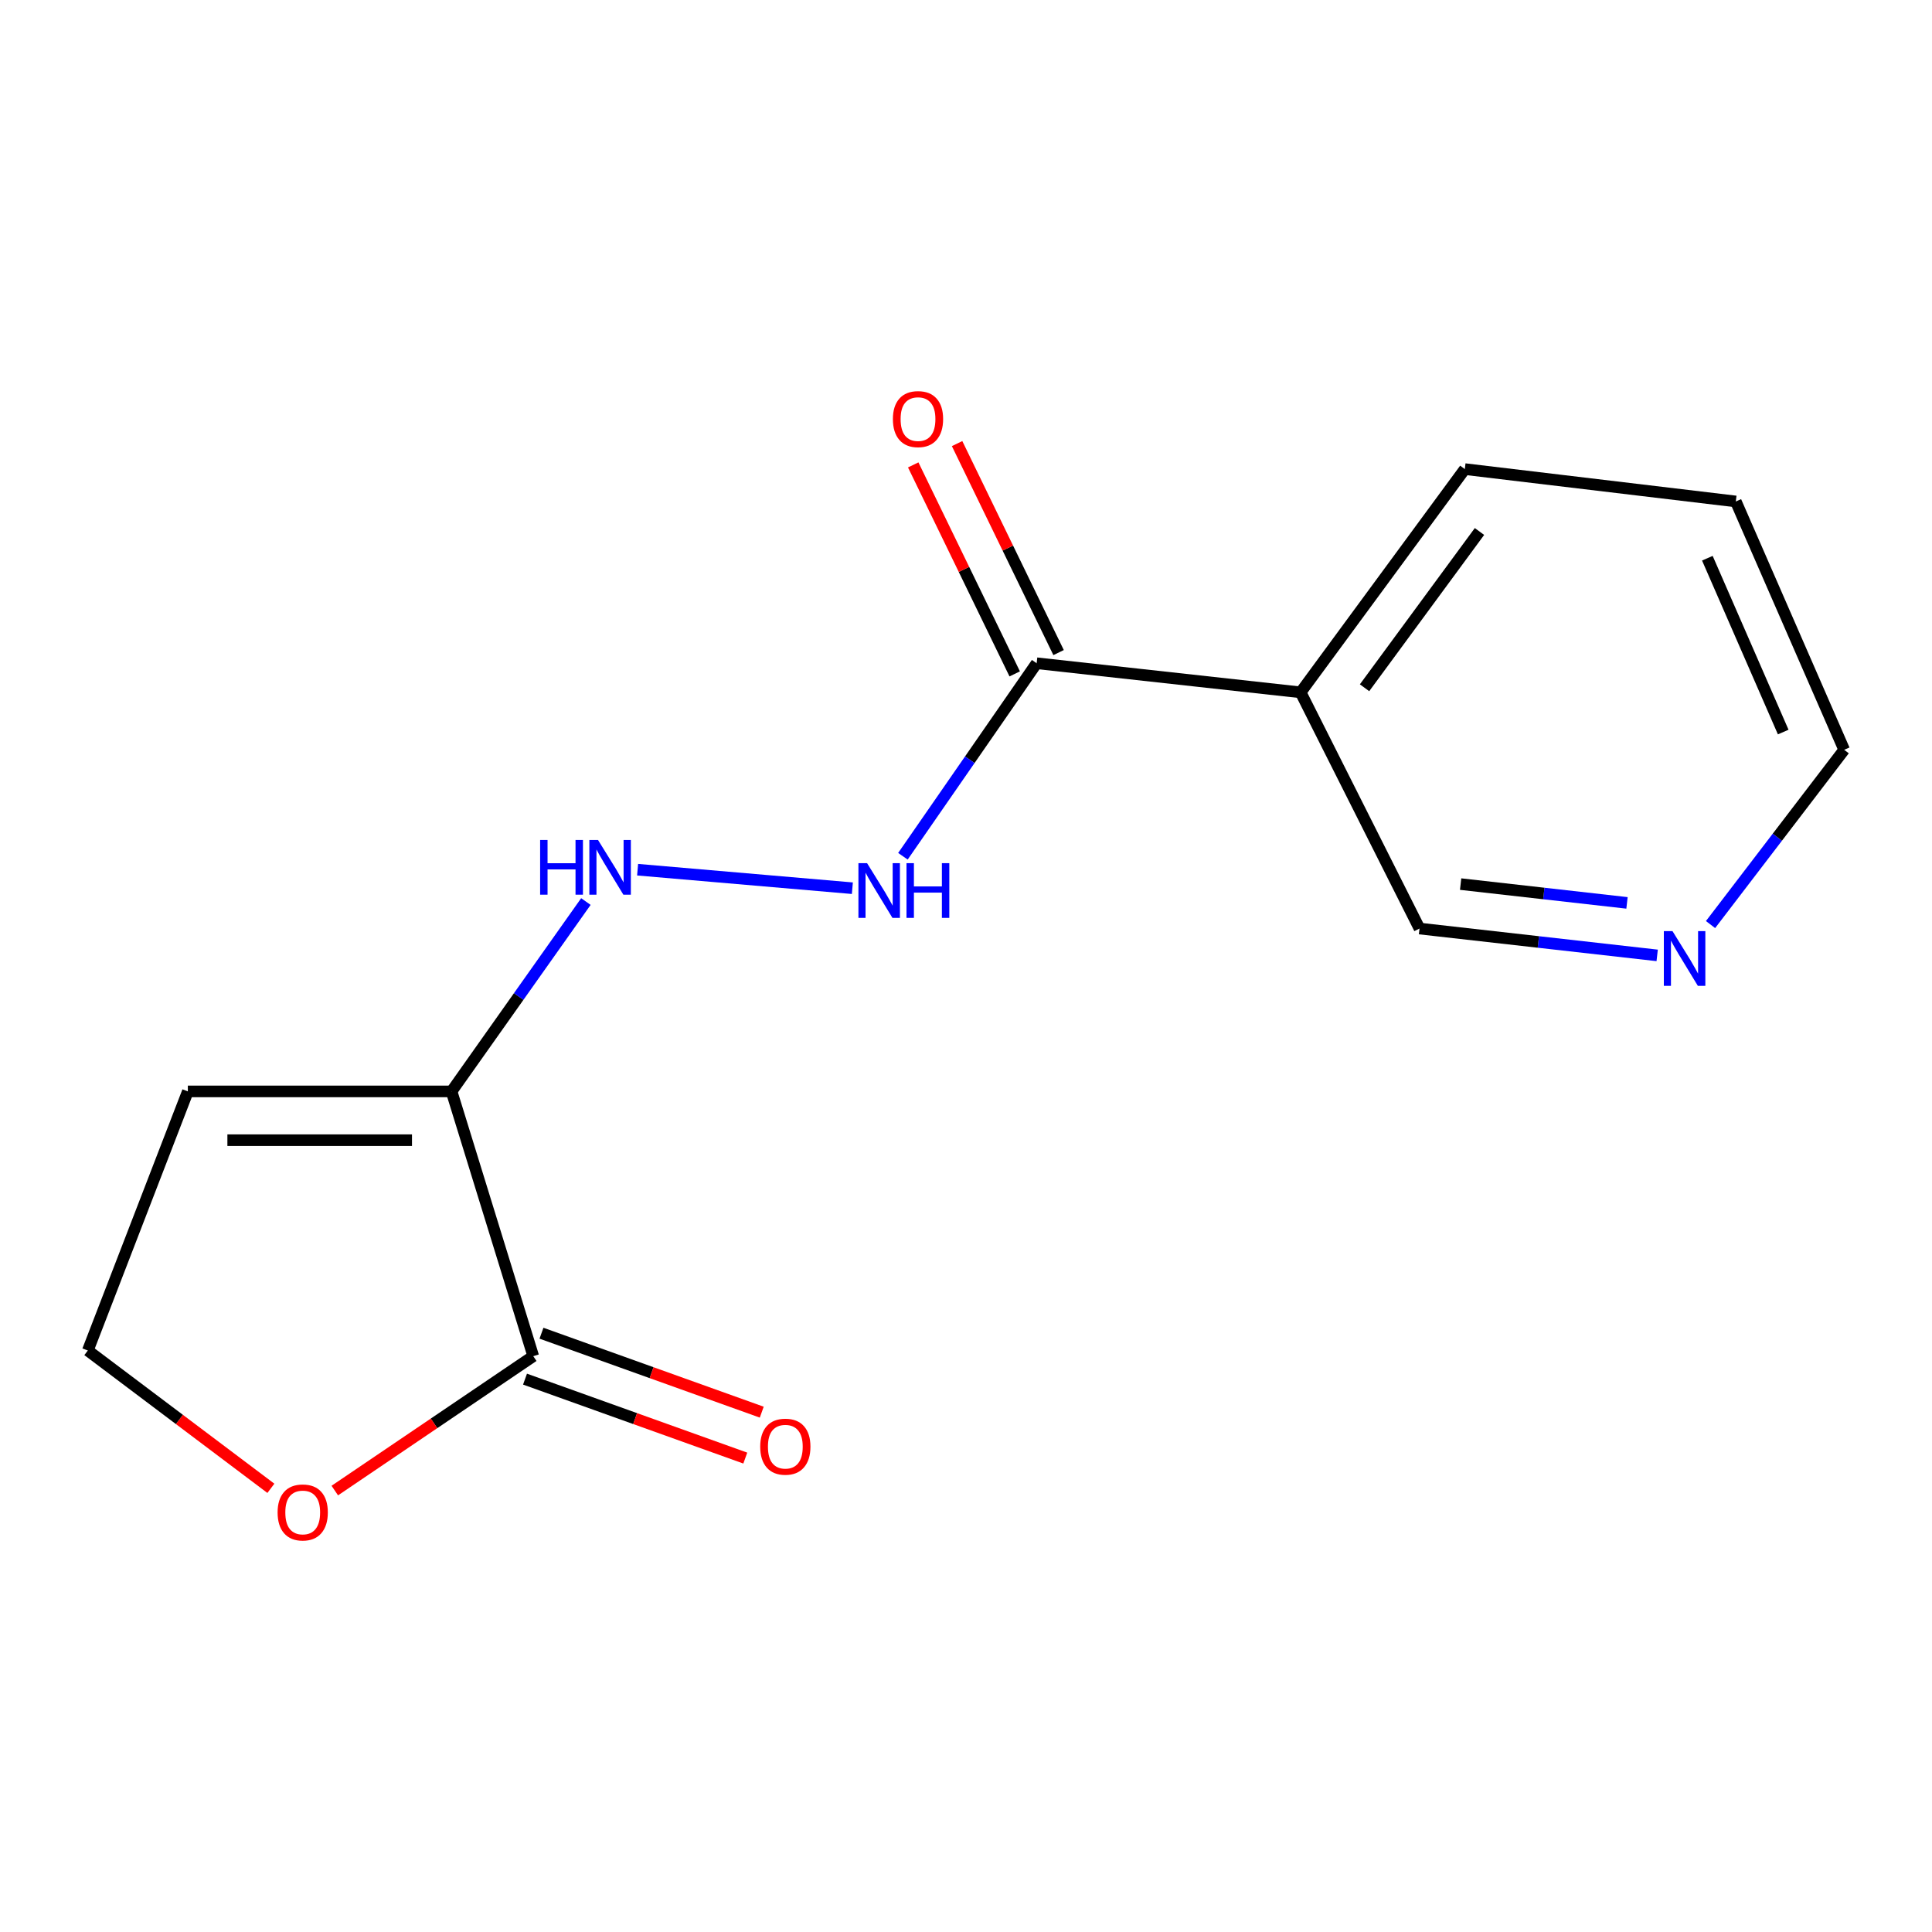 <?xml version='1.0' encoding='iso-8859-1'?>
<svg version='1.1' baseProfile='full'
              xmlns='http://www.w3.org/2000/svg'
                      xmlns:rdkit='http://www.rdkit.org/xml'
                      xmlns:xlink='http://www.w3.org/1999/xlink'
                  xml:space='preserve'
width='1000px' height='1000px' viewBox='0 0 1000 1000'>
<!-- END OF HEADER -->
<rect style='opacity:1.0;fill:#FFFFFF;stroke:none' width='1000' height='1000' x='0' y='0'> </rect>
<path class='bond-0' d='M 233.719,564.911 L 276.009,701.951' style='fill:none;fill-rule:evenodd;stroke:#000000;stroke-width:6px;stroke-linecap:butt;stroke-linejoin:miter;stroke-opacity:1' />
<path class='bond-2' d='M 233.719,564.911 L 268.488,515.775' style='fill:none;fill-rule:evenodd;stroke:#000000;stroke-width:6px;stroke-linecap:butt;stroke-linejoin:miter;stroke-opacity:1' />
<path class='bond-2' d='M 268.488,515.775 L 303.256,466.638' style='fill:none;fill-rule:evenodd;stroke:#0000FF;stroke-width:6px;stroke-linecap:butt;stroke-linejoin:miter;stroke-opacity:1' />
<path class='bond-5' d='M 233.719,564.911 L 97.227,564.911' style='fill:none;fill-rule:evenodd;stroke:#000000;stroke-width:6px;stroke-linecap:butt;stroke-linejoin:miter;stroke-opacity:1' />
<path class='bond-5' d='M 213.245,590.159 L 117.701,590.159' style='fill:none;fill-rule:evenodd;stroke:#000000;stroke-width:6px;stroke-linecap:butt;stroke-linejoin:miter;stroke-opacity:1' />
<path class='bond-6' d='M 276.009,701.951 L 224.649,736.733' style='fill:none;fill-rule:evenodd;stroke:#000000;stroke-width:6px;stroke-linecap:butt;stroke-linejoin:miter;stroke-opacity:1' />
<path class='bond-6' d='M 224.649,736.733 L 173.288,771.515' style='fill:none;fill-rule:evenodd;stroke:#FF0000;stroke-width:6px;stroke-linecap:butt;stroke-linejoin:miter;stroke-opacity:1' />
<path class='bond-7' d='M 271.75,713.835 L 328.755,734.266' style='fill:none;fill-rule:evenodd;stroke:#000000;stroke-width:6px;stroke-linecap:butt;stroke-linejoin:miter;stroke-opacity:1' />
<path class='bond-7' d='M 328.755,734.266 L 385.76,754.698' style='fill:none;fill-rule:evenodd;stroke:#FF0000;stroke-width:6px;stroke-linecap:butt;stroke-linejoin:miter;stroke-opacity:1' />
<path class='bond-7' d='M 280.269,690.067 L 337.274,710.499' style='fill:none;fill-rule:evenodd;stroke:#000000;stroke-width:6px;stroke-linecap:butt;stroke-linejoin:miter;stroke-opacity:1' />
<path class='bond-7' d='M 337.274,710.499 L 394.279,730.931' style='fill:none;fill-rule:evenodd;stroke:#FF0000;stroke-width:6px;stroke-linecap:butt;stroke-linejoin:miter;stroke-opacity:1' />
<path class='bond-1' d='M 536.567,343.291 L 501.958,393.243' style='fill:none;fill-rule:evenodd;stroke:#000000;stroke-width:6px;stroke-linecap:butt;stroke-linejoin:miter;stroke-opacity:1' />
<path class='bond-1' d='M 501.958,393.243 L 467.349,443.194' style='fill:none;fill-rule:evenodd;stroke:#0000FF;stroke-width:6px;stroke-linecap:butt;stroke-linejoin:miter;stroke-opacity:1' />
<path class='bond-3' d='M 536.567,343.291 L 673.2,358.356' style='fill:none;fill-rule:evenodd;stroke:#000000;stroke-width:6px;stroke-linecap:butt;stroke-linejoin:miter;stroke-opacity:1' />
<path class='bond-8' d='M 547.923,337.777 L 521.656,283.689' style='fill:none;fill-rule:evenodd;stroke:#000000;stroke-width:6px;stroke-linecap:butt;stroke-linejoin:miter;stroke-opacity:1' />
<path class='bond-8' d='M 521.656,283.689 L 495.389,229.601' style='fill:none;fill-rule:evenodd;stroke:#FF0000;stroke-width:6px;stroke-linecap:butt;stroke-linejoin:miter;stroke-opacity:1' />
<path class='bond-8' d='M 525.212,348.806 L 498.945,294.718' style='fill:none;fill-rule:evenodd;stroke:#000000;stroke-width:6px;stroke-linecap:butt;stroke-linejoin:miter;stroke-opacity:1' />
<path class='bond-8' d='M 498.945,294.718 L 472.678,240.631' style='fill:none;fill-rule:evenodd;stroke:#FF0000;stroke-width:6px;stroke-linecap:butt;stroke-linejoin:miter;stroke-opacity:1' />
<path class='bond-4' d='M 330.024,450.153 L 441.181,459.736' style='fill:none;fill-rule:evenodd;stroke:#0000FF;stroke-width:6px;stroke-linecap:butt;stroke-linejoin:miter;stroke-opacity:1' />
<path class='bond-11' d='M 673.2,358.356 L 734.735,480.612' style='fill:none;fill-rule:evenodd;stroke:#000000;stroke-width:6px;stroke-linecap:butt;stroke-linejoin:miter;stroke-opacity:1' />
<path class='bond-12' d='M 673.2,358.356 L 758.187,242.805' style='fill:none;fill-rule:evenodd;stroke:#000000;stroke-width:6px;stroke-linecap:butt;stroke-linejoin:miter;stroke-opacity:1' />
<path class='bond-12' d='M 706.287,355.983 L 765.778,275.097' style='fill:none;fill-rule:evenodd;stroke:#000000;stroke-width:6px;stroke-linecap:butt;stroke-linejoin:miter;stroke-opacity:1' />
<path class='bond-10' d='M 97.227,564.911 L 45.455,699.02' style='fill:none;fill-rule:evenodd;stroke:#000000;stroke-width:6px;stroke-linecap:butt;stroke-linejoin:miter;stroke-opacity:1' />
<path class='bond-15' d='M 140.205,770.351 L 92.83,734.685' style='fill:none;fill-rule:evenodd;stroke:#FF0000;stroke-width:6px;stroke-linecap:butt;stroke-linejoin:miter;stroke-opacity:1' />
<path class='bond-15' d='M 92.83,734.685 L 45.455,699.02' style='fill:none;fill-rule:evenodd;stroke:#000000;stroke-width:6px;stroke-linecap:butt;stroke-linejoin:miter;stroke-opacity:1' />
<path class='bond-9' d='M 857.751,494.508 L 796.243,487.56' style='fill:none;fill-rule:evenodd;stroke:#0000FF;stroke-width:6px;stroke-linecap:butt;stroke-linejoin:miter;stroke-opacity:1' />
<path class='bond-9' d='M 796.243,487.56 L 734.735,480.612' style='fill:none;fill-rule:evenodd;stroke:#000000;stroke-width:6px;stroke-linecap:butt;stroke-linejoin:miter;stroke-opacity:1' />
<path class='bond-9' d='M 842.133,467.335 L 799.077,462.471' style='fill:none;fill-rule:evenodd;stroke:#0000FF;stroke-width:6px;stroke-linecap:butt;stroke-linejoin:miter;stroke-opacity:1' />
<path class='bond-9' d='M 799.077,462.471 L 756.021,457.608' style='fill:none;fill-rule:evenodd;stroke:#000000;stroke-width:6px;stroke-linecap:butt;stroke-linejoin:miter;stroke-opacity:1' />
<path class='bond-16' d='M 885.371,478.551 L 919.958,433.322' style='fill:none;fill-rule:evenodd;stroke:#0000FF;stroke-width:6px;stroke-linecap:butt;stroke-linejoin:miter;stroke-opacity:1' />
<path class='bond-16' d='M 919.958,433.322 L 954.545,388.092' style='fill:none;fill-rule:evenodd;stroke:#000000;stroke-width:6px;stroke-linecap:butt;stroke-linejoin:miter;stroke-opacity:1' />
<path class='bond-14' d='M 758.187,242.805 L 898.453,259.553' style='fill:none;fill-rule:evenodd;stroke:#000000;stroke-width:6px;stroke-linecap:butt;stroke-linejoin:miter;stroke-opacity:1' />
<path class='bond-13' d='M 954.545,388.092 L 898.453,259.553' style='fill:none;fill-rule:evenodd;stroke:#000000;stroke-width:6px;stroke-linecap:butt;stroke-linejoin:miter;stroke-opacity:1' />
<path class='bond-13' d='M 922.991,378.909 L 883.726,288.932' style='fill:none;fill-rule:evenodd;stroke:#000000;stroke-width:6px;stroke-linecap:butt;stroke-linejoin:miter;stroke-opacity:1' />
<path  class='atom-3' d='M 279.569 434.766
L 283.409 434.766
L 283.409 446.806
L 297.889 446.806
L 297.889 434.766
L 301.729 434.766
L 301.729 463.086
L 297.889 463.086
L 297.889 450.006
L 283.409 450.006
L 283.409 463.086
L 279.569 463.086
L 279.569 434.766
' fill='#0000FF'/>
<path  class='atom-3' d='M 309.529 434.766
L 318.809 449.766
Q 319.729 451.246, 321.209 453.926
Q 322.689 456.606, 322.769 456.766
L 322.769 434.766
L 326.529 434.766
L 326.529 463.086
L 322.649 463.086
L 312.689 446.686
Q 311.529 444.766, 310.289 442.566
Q 309.089 440.366, 308.729 439.686
L 308.729 463.086
L 305.049 463.086
L 305.049 434.766
L 309.529 434.766
' fill='#0000FF'/>
<path  class='atom-5' d='M 448.799 446.772
L 458.079 461.772
Q 458.999 463.252, 460.479 465.932
Q 461.959 468.612, 462.039 468.772
L 462.039 446.772
L 465.799 446.772
L 465.799 475.092
L 461.919 475.092
L 451.959 458.692
Q 450.799 456.772, 449.559 454.572
Q 448.359 452.372, 447.999 451.692
L 447.999 475.092
L 444.319 475.092
L 444.319 446.772
L 448.799 446.772
' fill='#0000FF'/>
<path  class='atom-5' d='M 469.199 446.772
L 473.039 446.772
L 473.039 458.812
L 487.519 458.812
L 487.519 446.772
L 491.359 446.772
L 491.359 475.092
L 487.519 475.092
L 487.519 462.012
L 473.039 462.012
L 473.039 475.092
L 469.199 475.092
L 469.199 446.772
' fill='#0000FF'/>
<path  class='atom-7' d='M 143.685 782.838
Q 143.685 776.038, 147.045 772.238
Q 150.405 768.438, 156.685 768.438
Q 162.965 768.438, 166.325 772.238
Q 169.685 776.038, 169.685 782.838
Q 169.685 789.718, 166.285 793.638
Q 162.885 797.518, 156.685 797.518
Q 150.445 797.518, 147.045 793.638
Q 143.685 789.758, 143.685 782.838
M 156.685 794.318
Q 161.005 794.318, 163.325 791.438
Q 165.685 788.518, 165.685 782.838
Q 165.685 777.278, 163.325 774.478
Q 161.005 771.638, 156.685 771.638
Q 152.365 771.638, 150.005 774.438
Q 147.685 777.238, 147.685 782.838
Q 147.685 788.558, 150.005 791.438
Q 152.365 794.318, 156.685 794.318
' fill='#FF0000'/>
<path  class='atom-8' d='M 393.485 748.796
Q 393.485 741.996, 396.845 738.196
Q 400.205 734.396, 406.485 734.396
Q 412.765 734.396, 416.125 738.196
Q 419.485 741.996, 419.485 748.796
Q 419.485 755.676, 416.085 759.596
Q 412.685 763.476, 406.485 763.476
Q 400.245 763.476, 396.845 759.596
Q 393.485 755.716, 393.485 748.796
M 406.485 760.276
Q 410.805 760.276, 413.125 757.396
Q 415.485 754.476, 415.485 748.796
Q 415.485 743.236, 413.125 740.436
Q 410.805 737.596, 406.485 737.596
Q 402.165 737.596, 399.805 740.396
Q 397.485 743.196, 397.485 748.796
Q 397.485 754.516, 399.805 757.396
Q 402.165 760.276, 406.485 760.276
' fill='#FF0000'/>
<path  class='atom-9' d='M 462.159 216.922
Q 462.159 210.122, 465.519 206.322
Q 468.879 202.522, 475.159 202.522
Q 481.439 202.522, 484.799 206.322
Q 488.159 210.122, 488.159 216.922
Q 488.159 223.802, 484.759 227.722
Q 481.359 231.602, 475.159 231.602
Q 468.919 231.602, 465.519 227.722
Q 462.159 223.842, 462.159 216.922
M 475.159 228.402
Q 479.479 228.402, 481.799 225.522
Q 484.159 222.602, 484.159 216.922
Q 484.159 211.362, 481.799 208.562
Q 479.479 205.722, 475.159 205.722
Q 470.839 205.722, 468.479 208.522
Q 466.159 211.322, 466.159 216.922
Q 466.159 222.642, 468.479 225.522
Q 470.839 228.402, 475.159 228.402
' fill='#FF0000'/>
<path  class='atom-10' d='M 865.683 481.951
L 874.963 496.951
Q 875.883 498.431, 877.363 501.111
Q 878.843 503.791, 878.923 503.951
L 878.923 481.951
L 882.683 481.951
L 882.683 510.271
L 878.803 510.271
L 868.843 493.871
Q 867.683 491.951, 866.443 489.751
Q 865.243 487.551, 864.883 486.871
L 864.883 510.271
L 861.203 510.271
L 861.203 481.951
L 865.683 481.951
' fill='#0000FF'/>
</svg>
